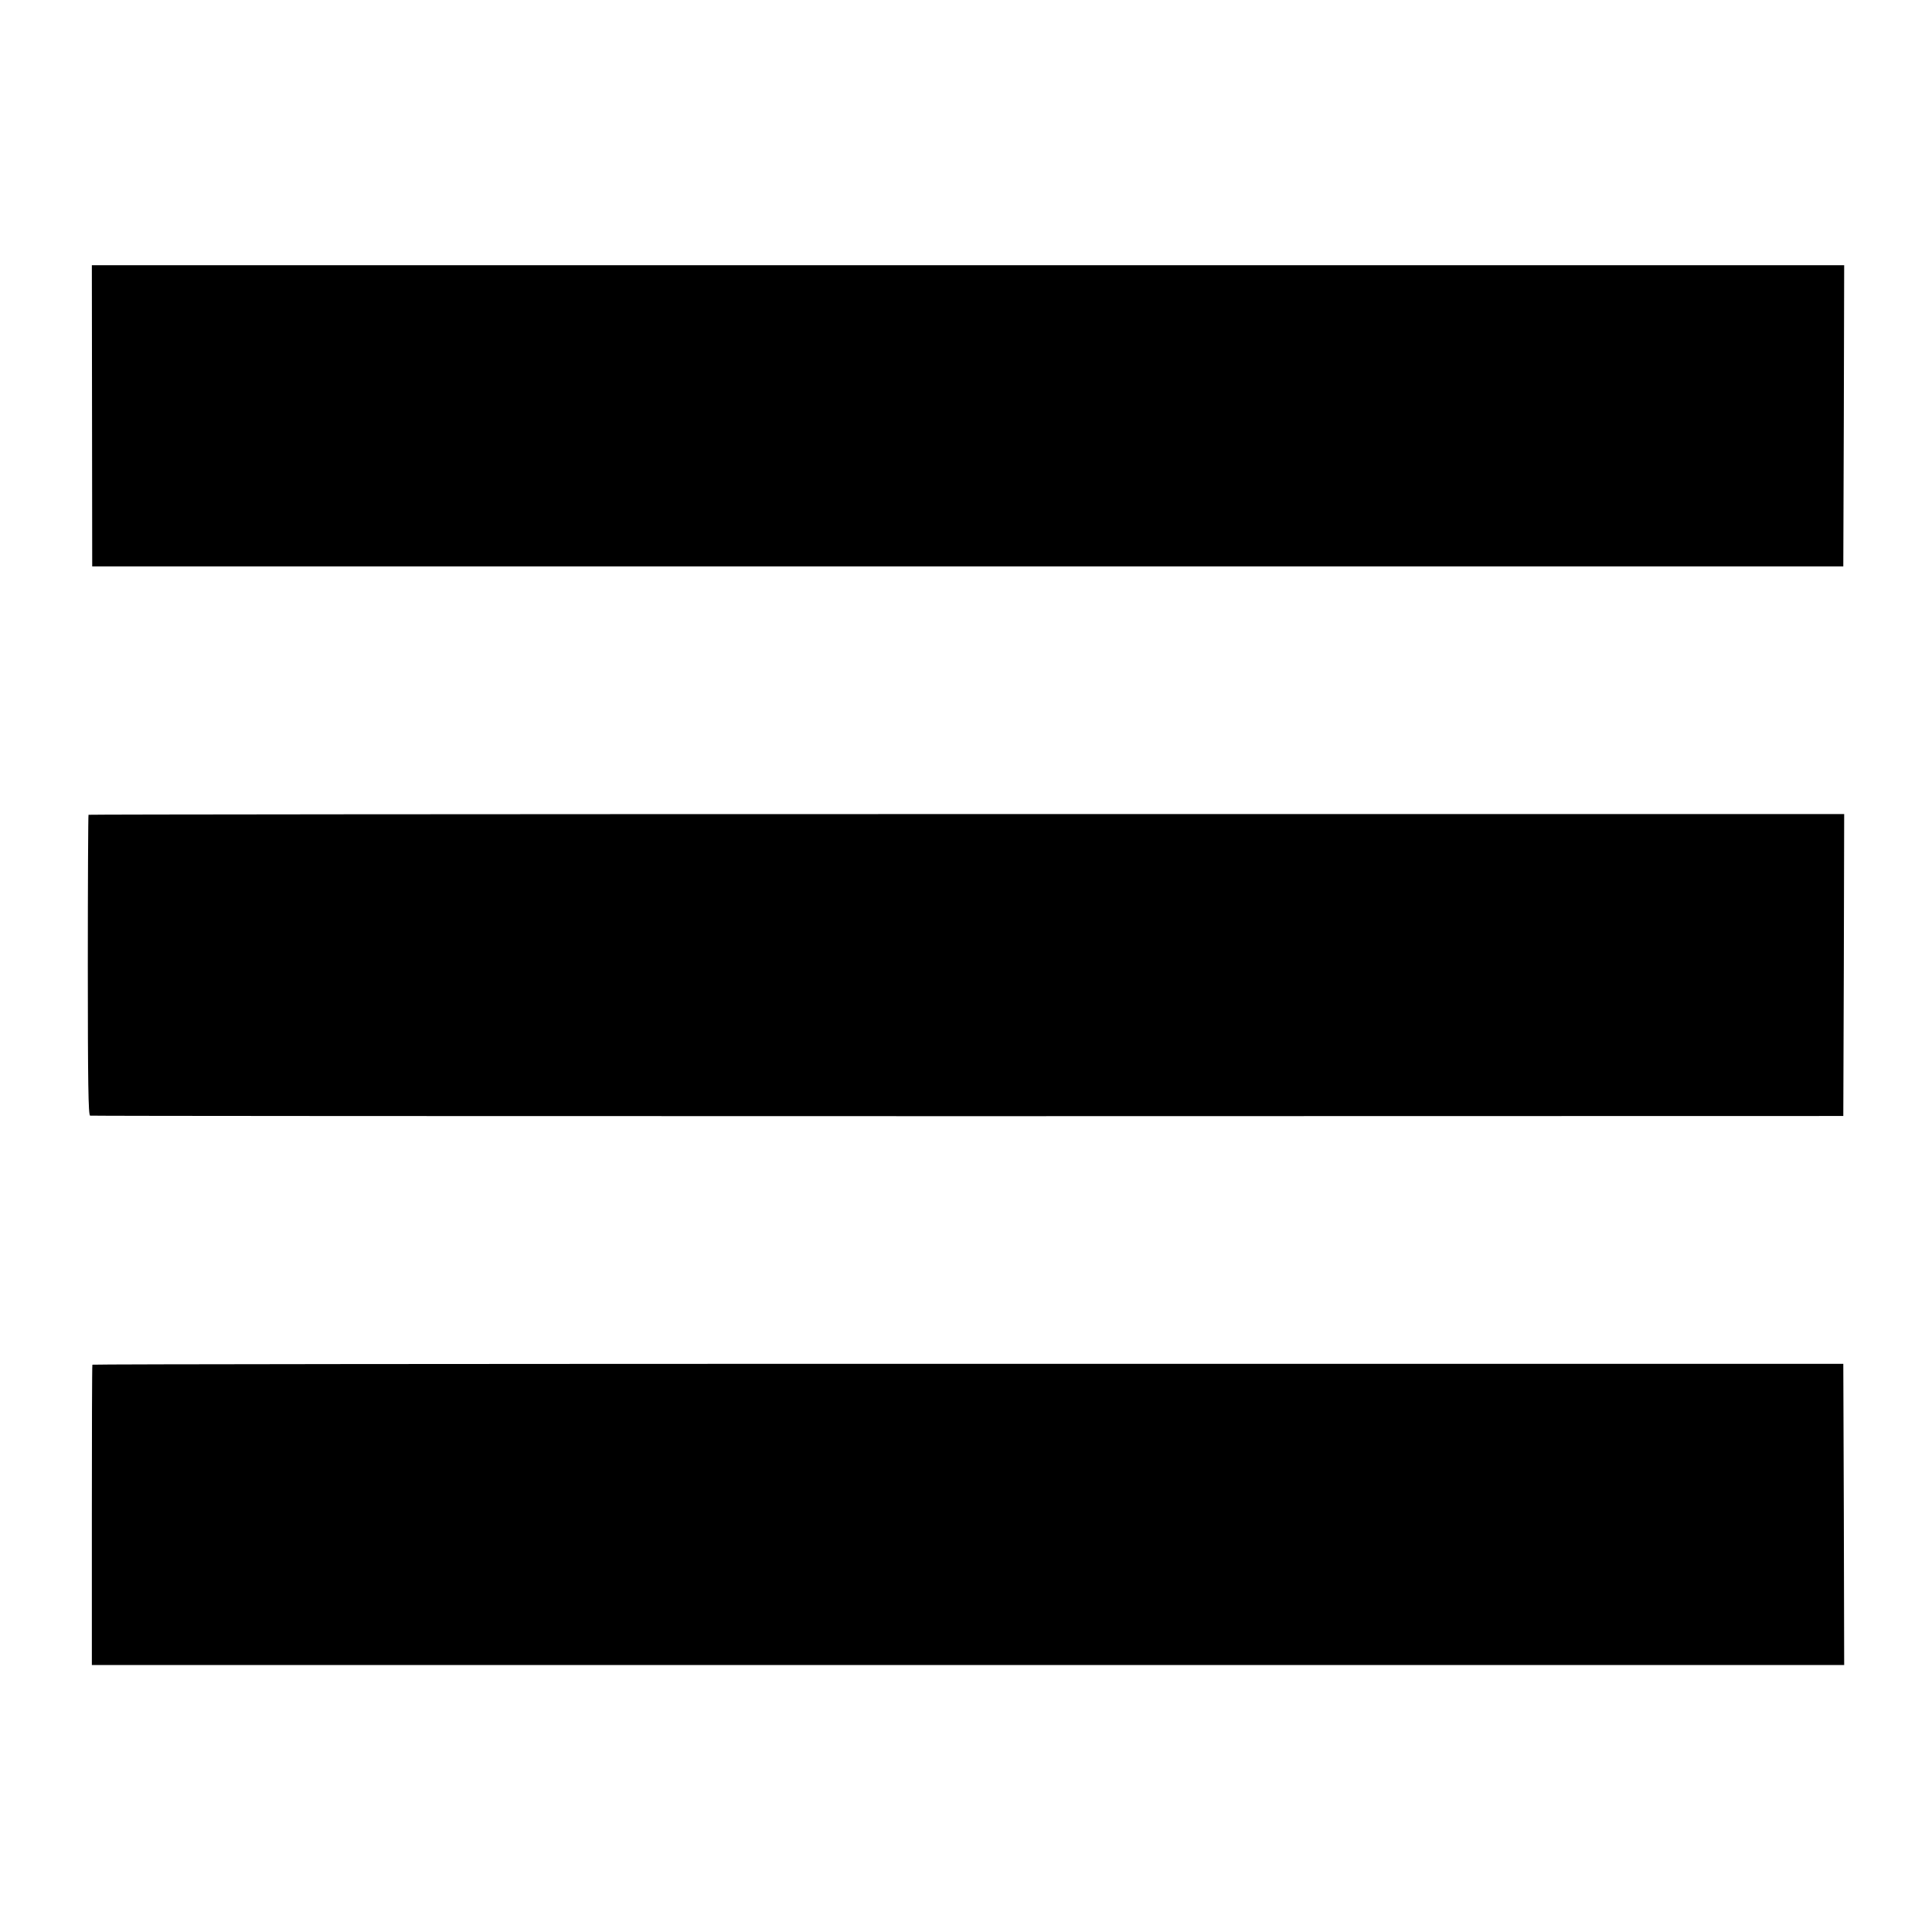 <?xml version="1.0" standalone="no"?>
<!DOCTYPE svg PUBLIC "-//W3C//DTD SVG 20010904//EN"
 "http://www.w3.org/TR/2001/REC-SVG-20010904/DTD/svg10.dtd">
<svg version="1.0" xmlns="http://www.w3.org/2000/svg"
 width="1100pt" height="1100pt" viewBox="0 0 1100 1100"
 preserveAspectRatio="xMidYMid meet">
<g transform="translate(0,1100) scale(0.1,-0.1)"
fill="#000000" stroke="none">
<path d="M524 8633 l1 -858 4985 0 4985 0 3 858 2 857 -4988 0 -4989 0 1 -857z"/>
<path d="M504 6361 c-2 -2 -4 -388 -4 -857 0 -673 3 -853 13 -856 6 -2 2255
-3 4997 -3 l4985 1 3 860 2 859 -4996 0 c-2748 0 -4998 -2 -5000 -4z"/>
<path d="M526 3230 c-2 -3 -3 -389 -3 -857 l0 -853 4989 0 4988 0 -2 858 -3
857 -4983 0 c-2741 0 -4985 -2 -4986 -5z"/>
</g>
</svg>
